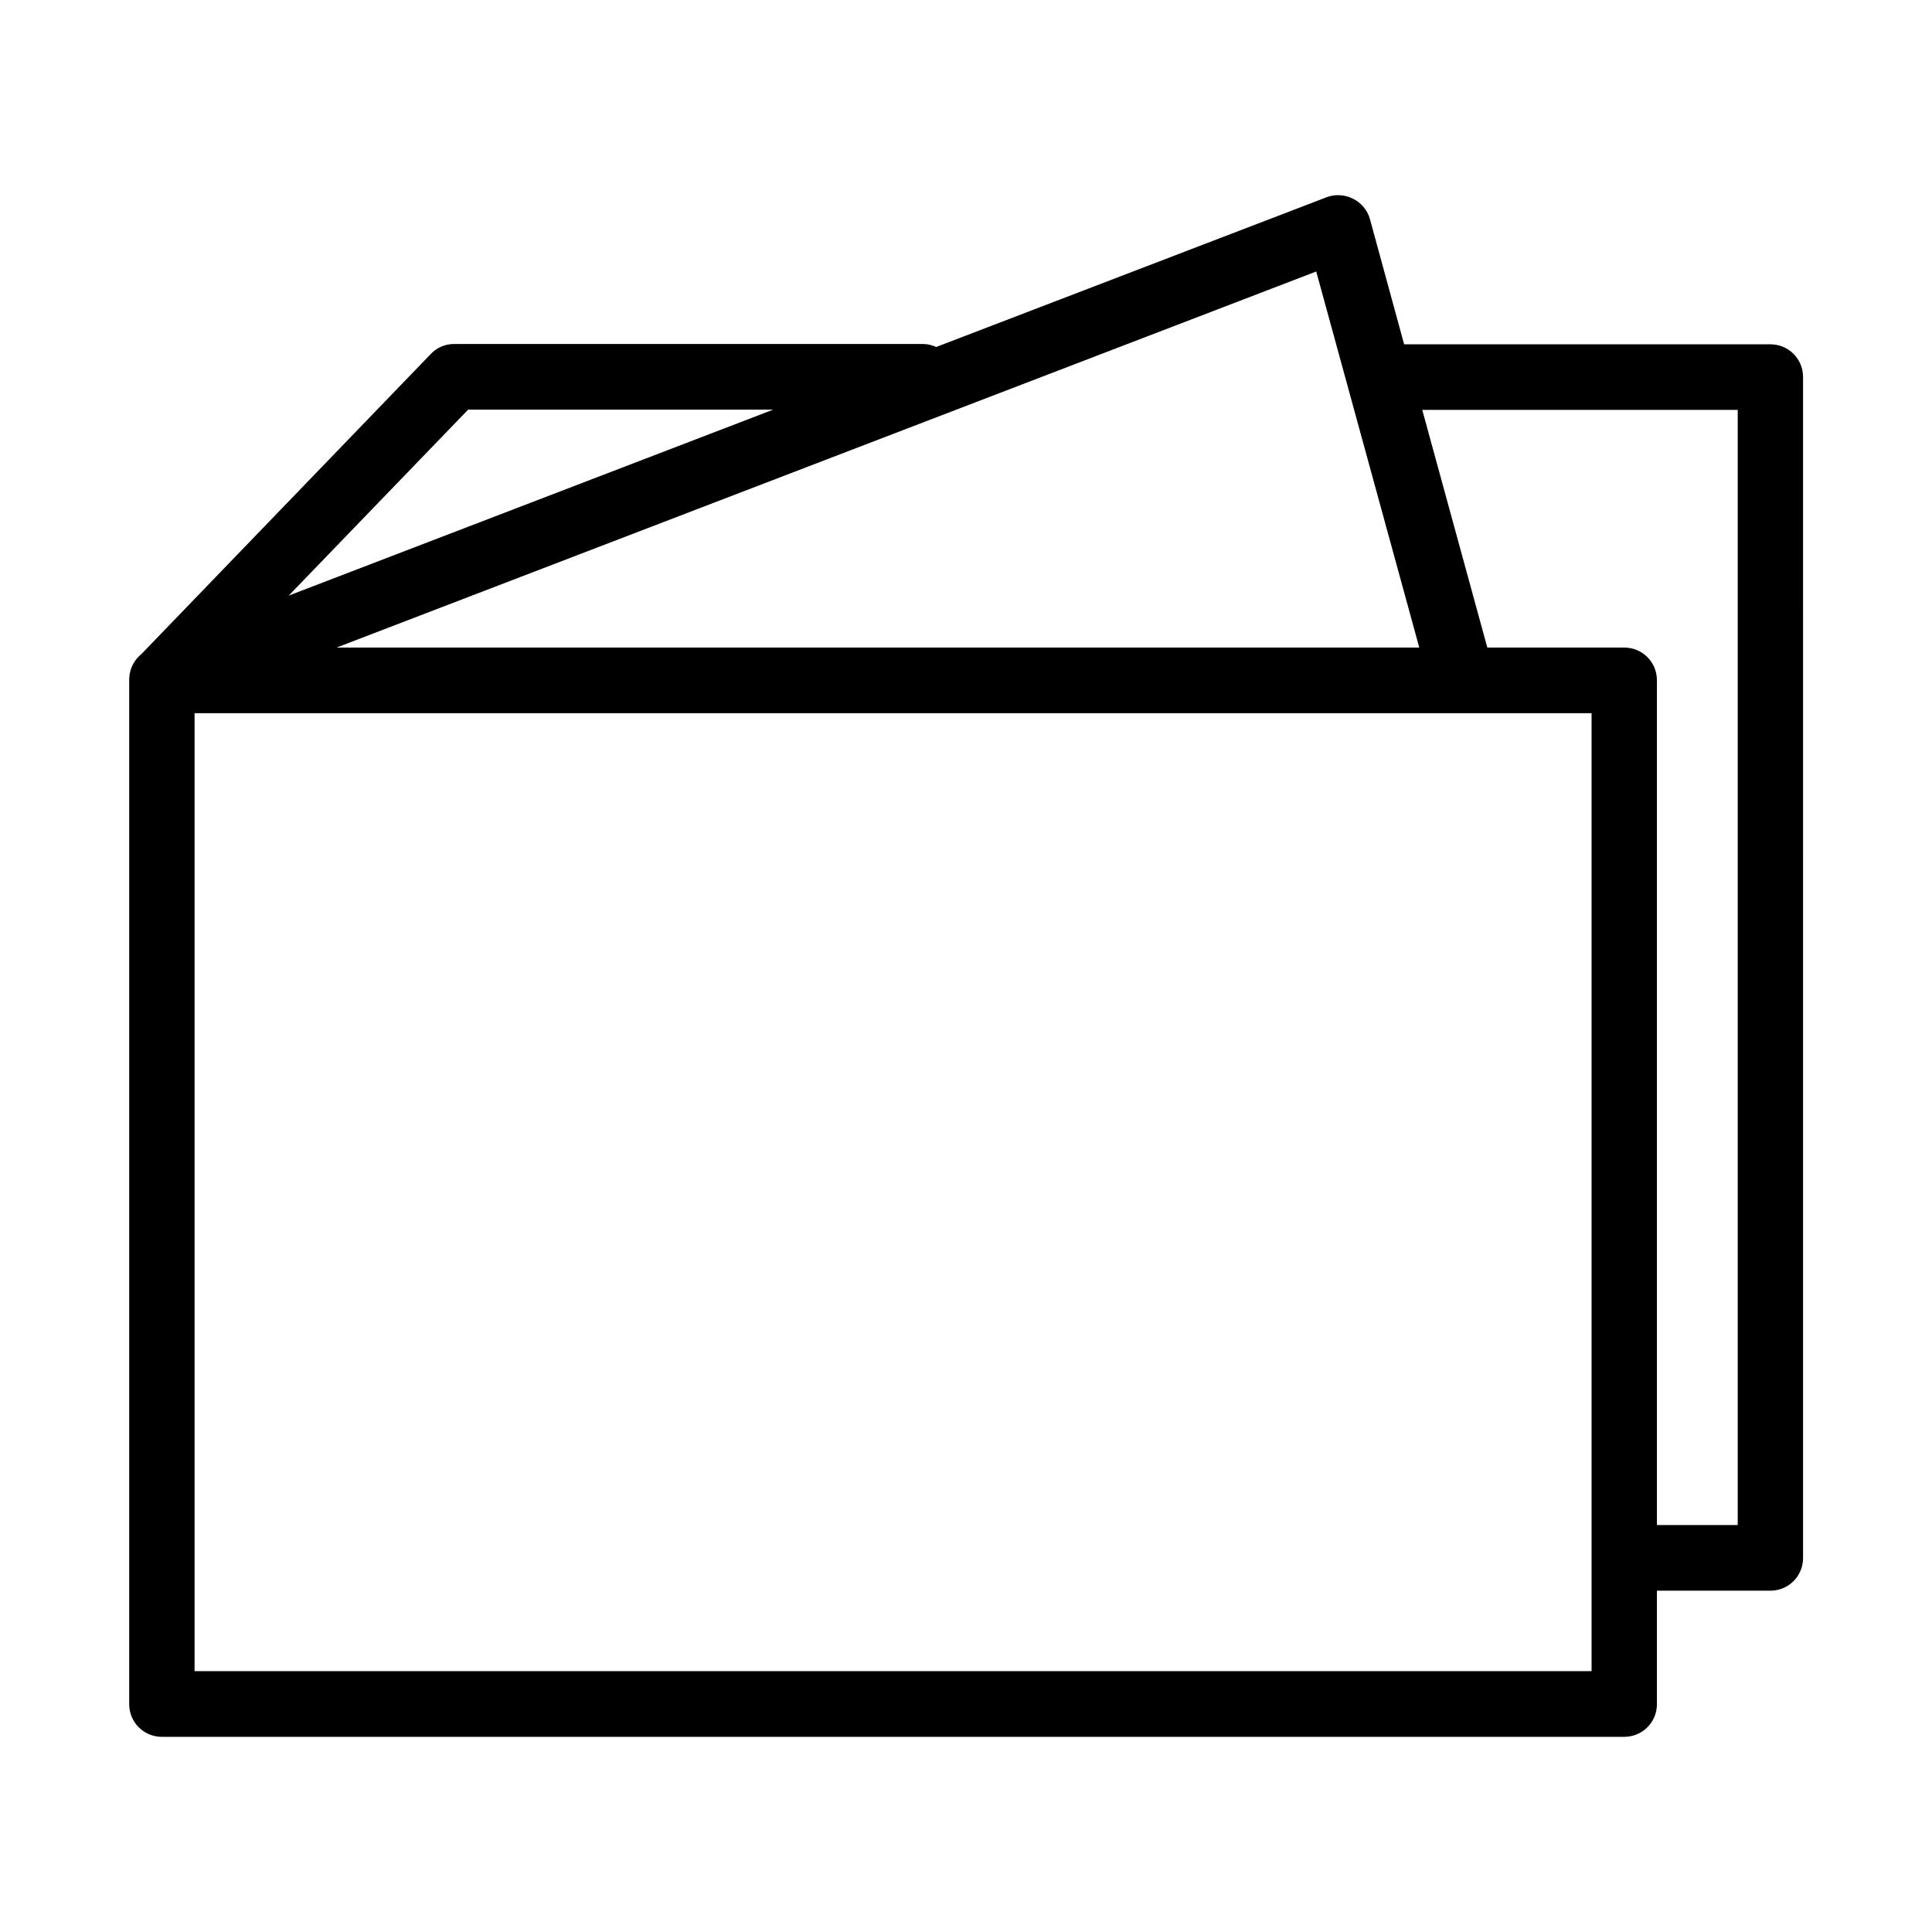 <?xml version="1.0" encoding="UTF-8"?>
<!-- Uploaded to: ICON Repo, www.iconrepo.com, Generator: ICON Repo Mixer Tools -->
<svg fill="#000000" width="800px" height="800px" version="1.1" viewBox="144 144 512 512" xmlns="http://www.w3.org/2000/svg">
 <path d="m613.17 235.24h-97.062l-9.051-33.141c-0.629-2.363-2.281-4.328-4.488-5.434-2.203-1.102-4.723-1.258-7.008-0.395l-103.44 39.676c-1.102-0.473-2.281-0.789-3.543-0.789l-124.22 0.004c-2.363 0-4.644 0.945-6.219 2.676l-76.594 79.426c-1.652 1.34-2.754 3.148-3.148 5.195-0.078 0.234-0.078 0.395-0.078 0.629 0 0.316-0.078 0.551-0.078 0.867v0.316 271.35c0 4.801 3.856 8.66 8.66 8.66h387.54c4.801 0 8.66-3.856 8.66-8.66v-30.07h30.07c4.801 0 8.66-3.856 8.66-8.66l-0.004-312.99c0-4.801-3.856-8.656-8.66-8.656zm-93.047 80.371h-286.93l259.62-99.66zm-252.06-63.055h80.844l-128.39 49.281zm297.64 334.32h-370.14v-253.87h370.22v253.87zm38.812-38.73h-21.41l-0.004-223.88c0-4.801-3.856-8.66-8.66-8.66h-36.289l-17.238-62.977h83.602z"/>
</svg>